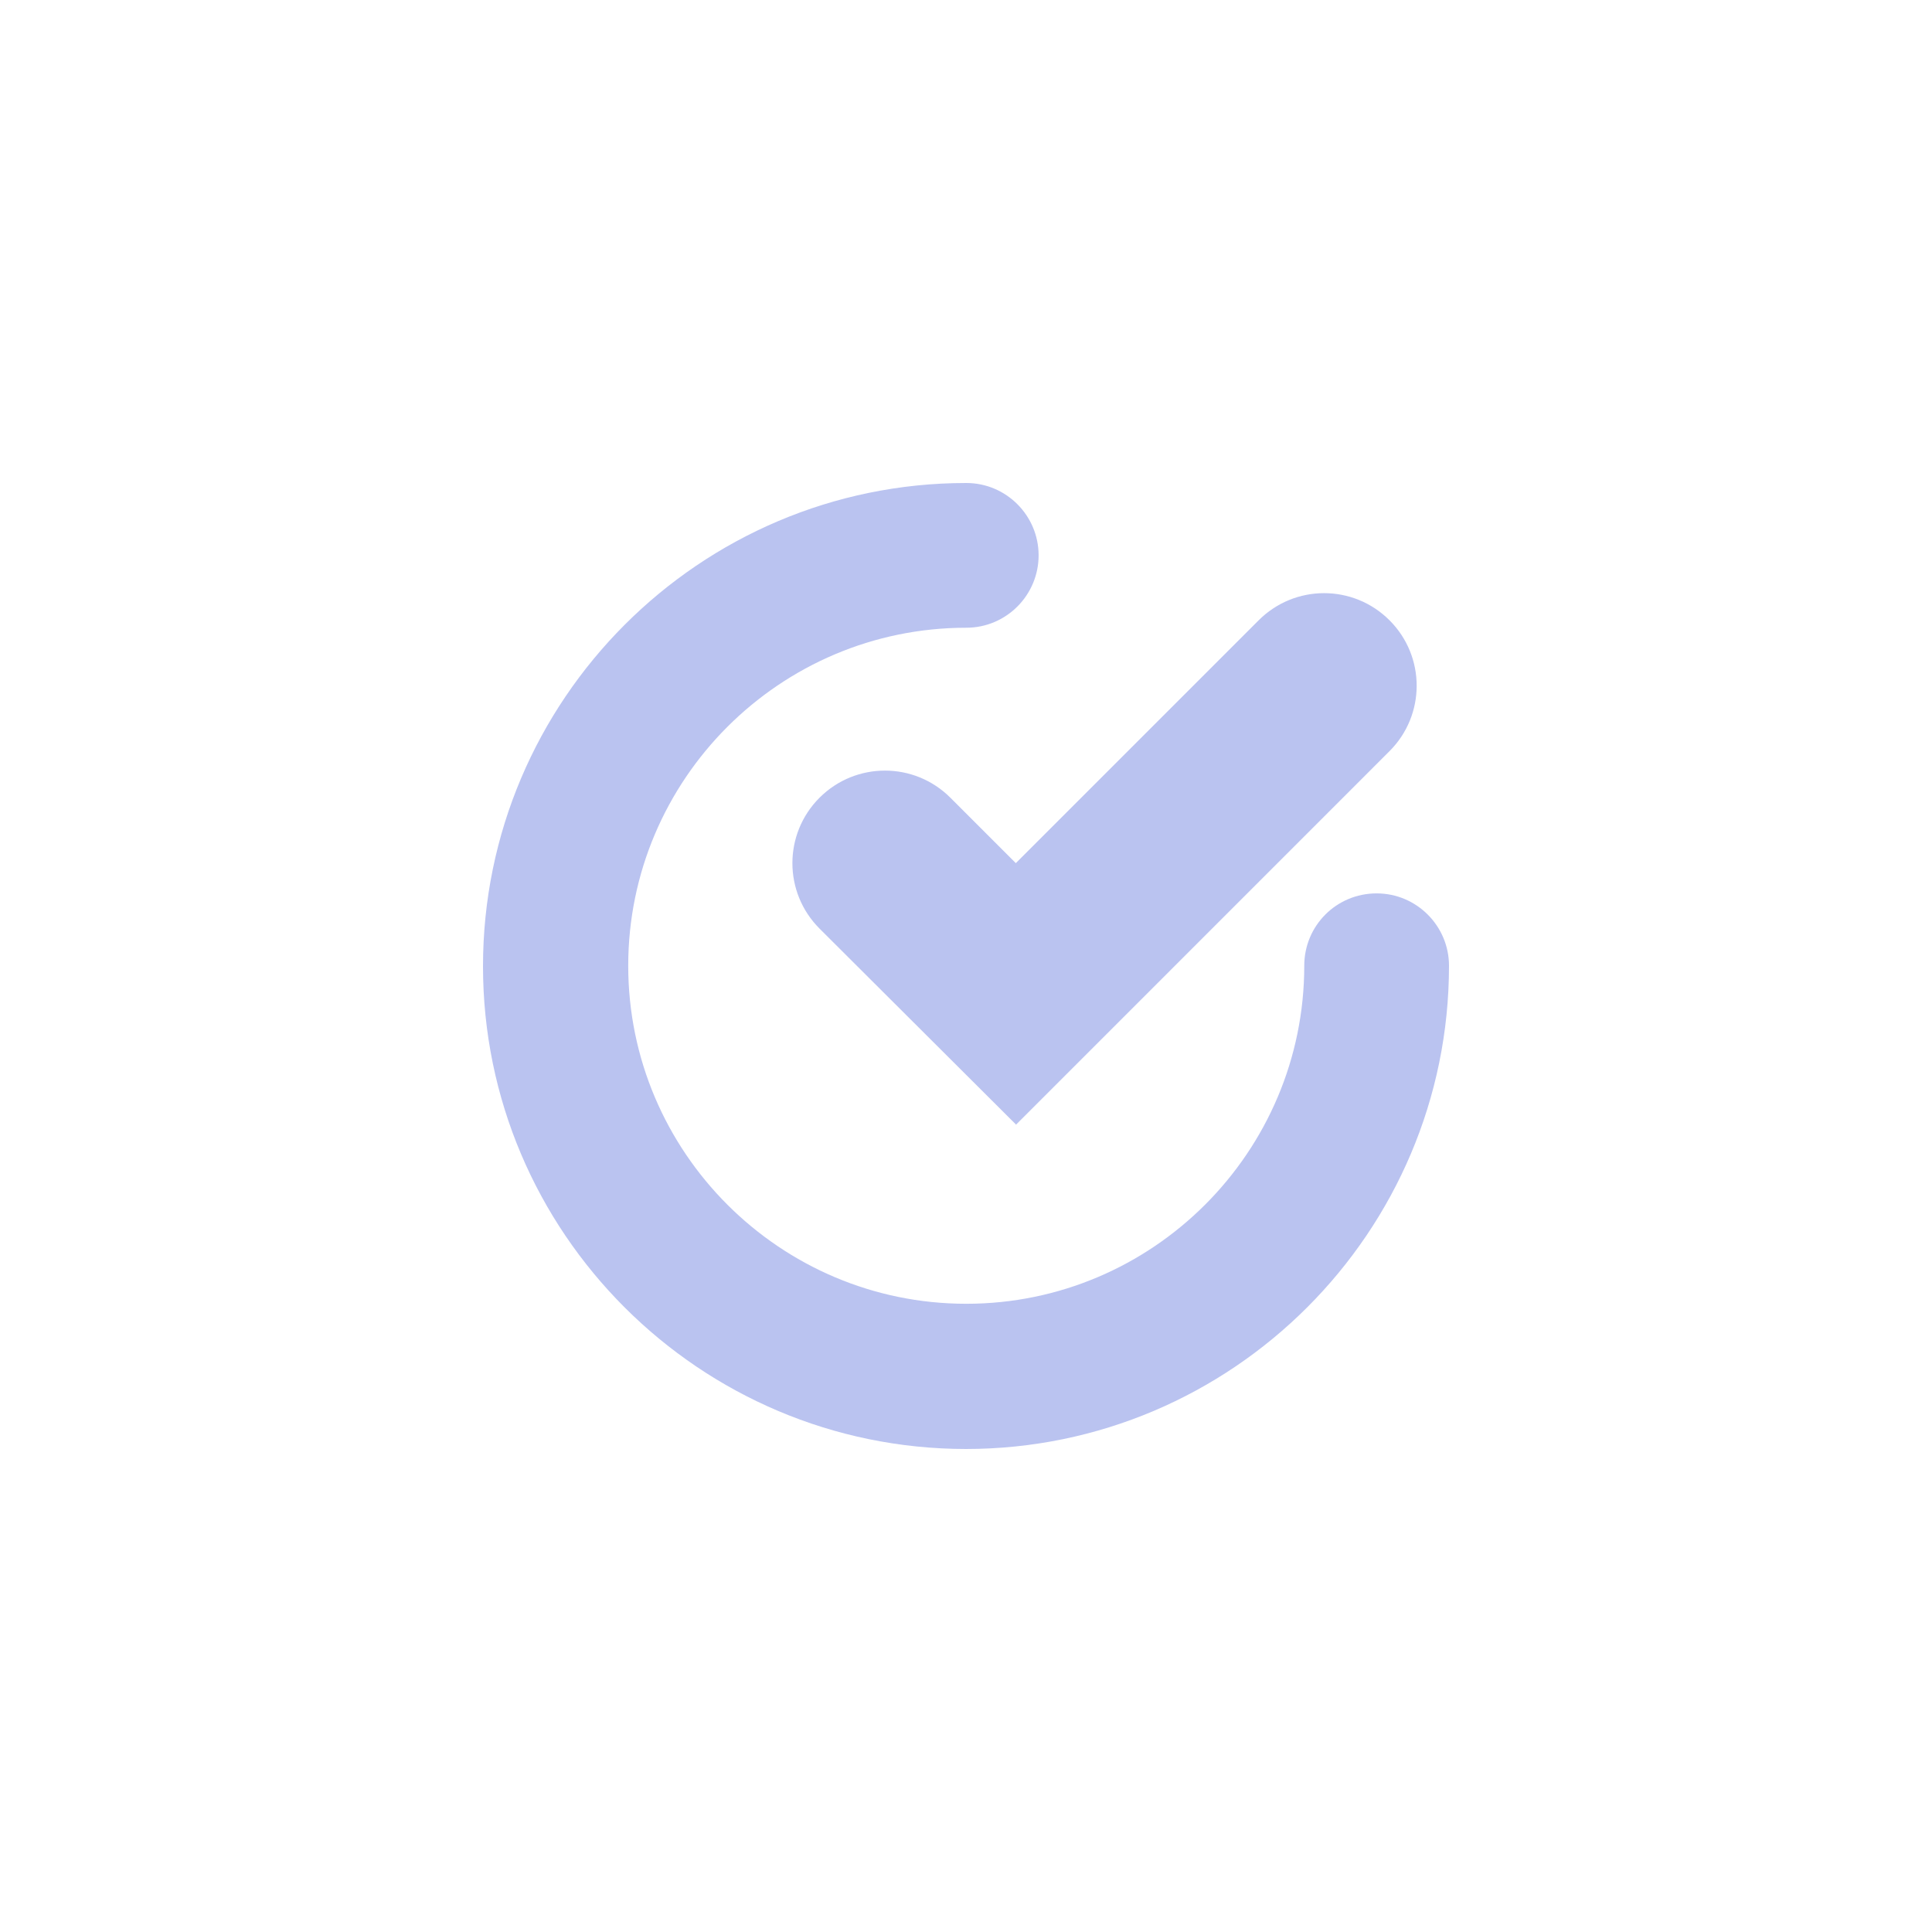 <?xml version="1.0" encoding="UTF-8"?>
<svg xmlns="http://www.w3.org/2000/svg" width="60" height="60" viewBox="0 0 60 60" fill="none">
  <path fill-rule="evenodd" clip-rule="evenodd" d="M15 30.008C15 38.273 21.727 45 30.008 45H29.992C38.273 45 45 38.258 45 29.992C45 28.761 43.999 27.745 42.753 27.745C41.506 27.745 40.505 28.745 40.505 29.992C40.505 35.78 35.795 40.49 30.008 40.49C24.22 40.49 19.51 35.78 19.51 29.992C19.51 24.205 24.22 19.495 30.008 19.495C31.255 19.495 32.255 18.479 32.255 17.247C32.255 16.016 31.255 15 30.008 15C21.727 15 15 21.742 15 30.008ZM31.555 34.926L31.562 34.933H31.547L31.555 34.926ZM25.451 28.838L31.555 34.926L43.153 23.327C44.277 22.204 44.277 20.387 43.153 19.264C42.029 18.14 40.213 18.14 39.089 19.264L31.547 26.806L29.515 24.774C28.392 23.651 26.575 23.651 25.451 24.774C24.328 25.898 24.328 27.714 25.451 28.838Z" fill="#BAC3F0"></path>
</svg>
